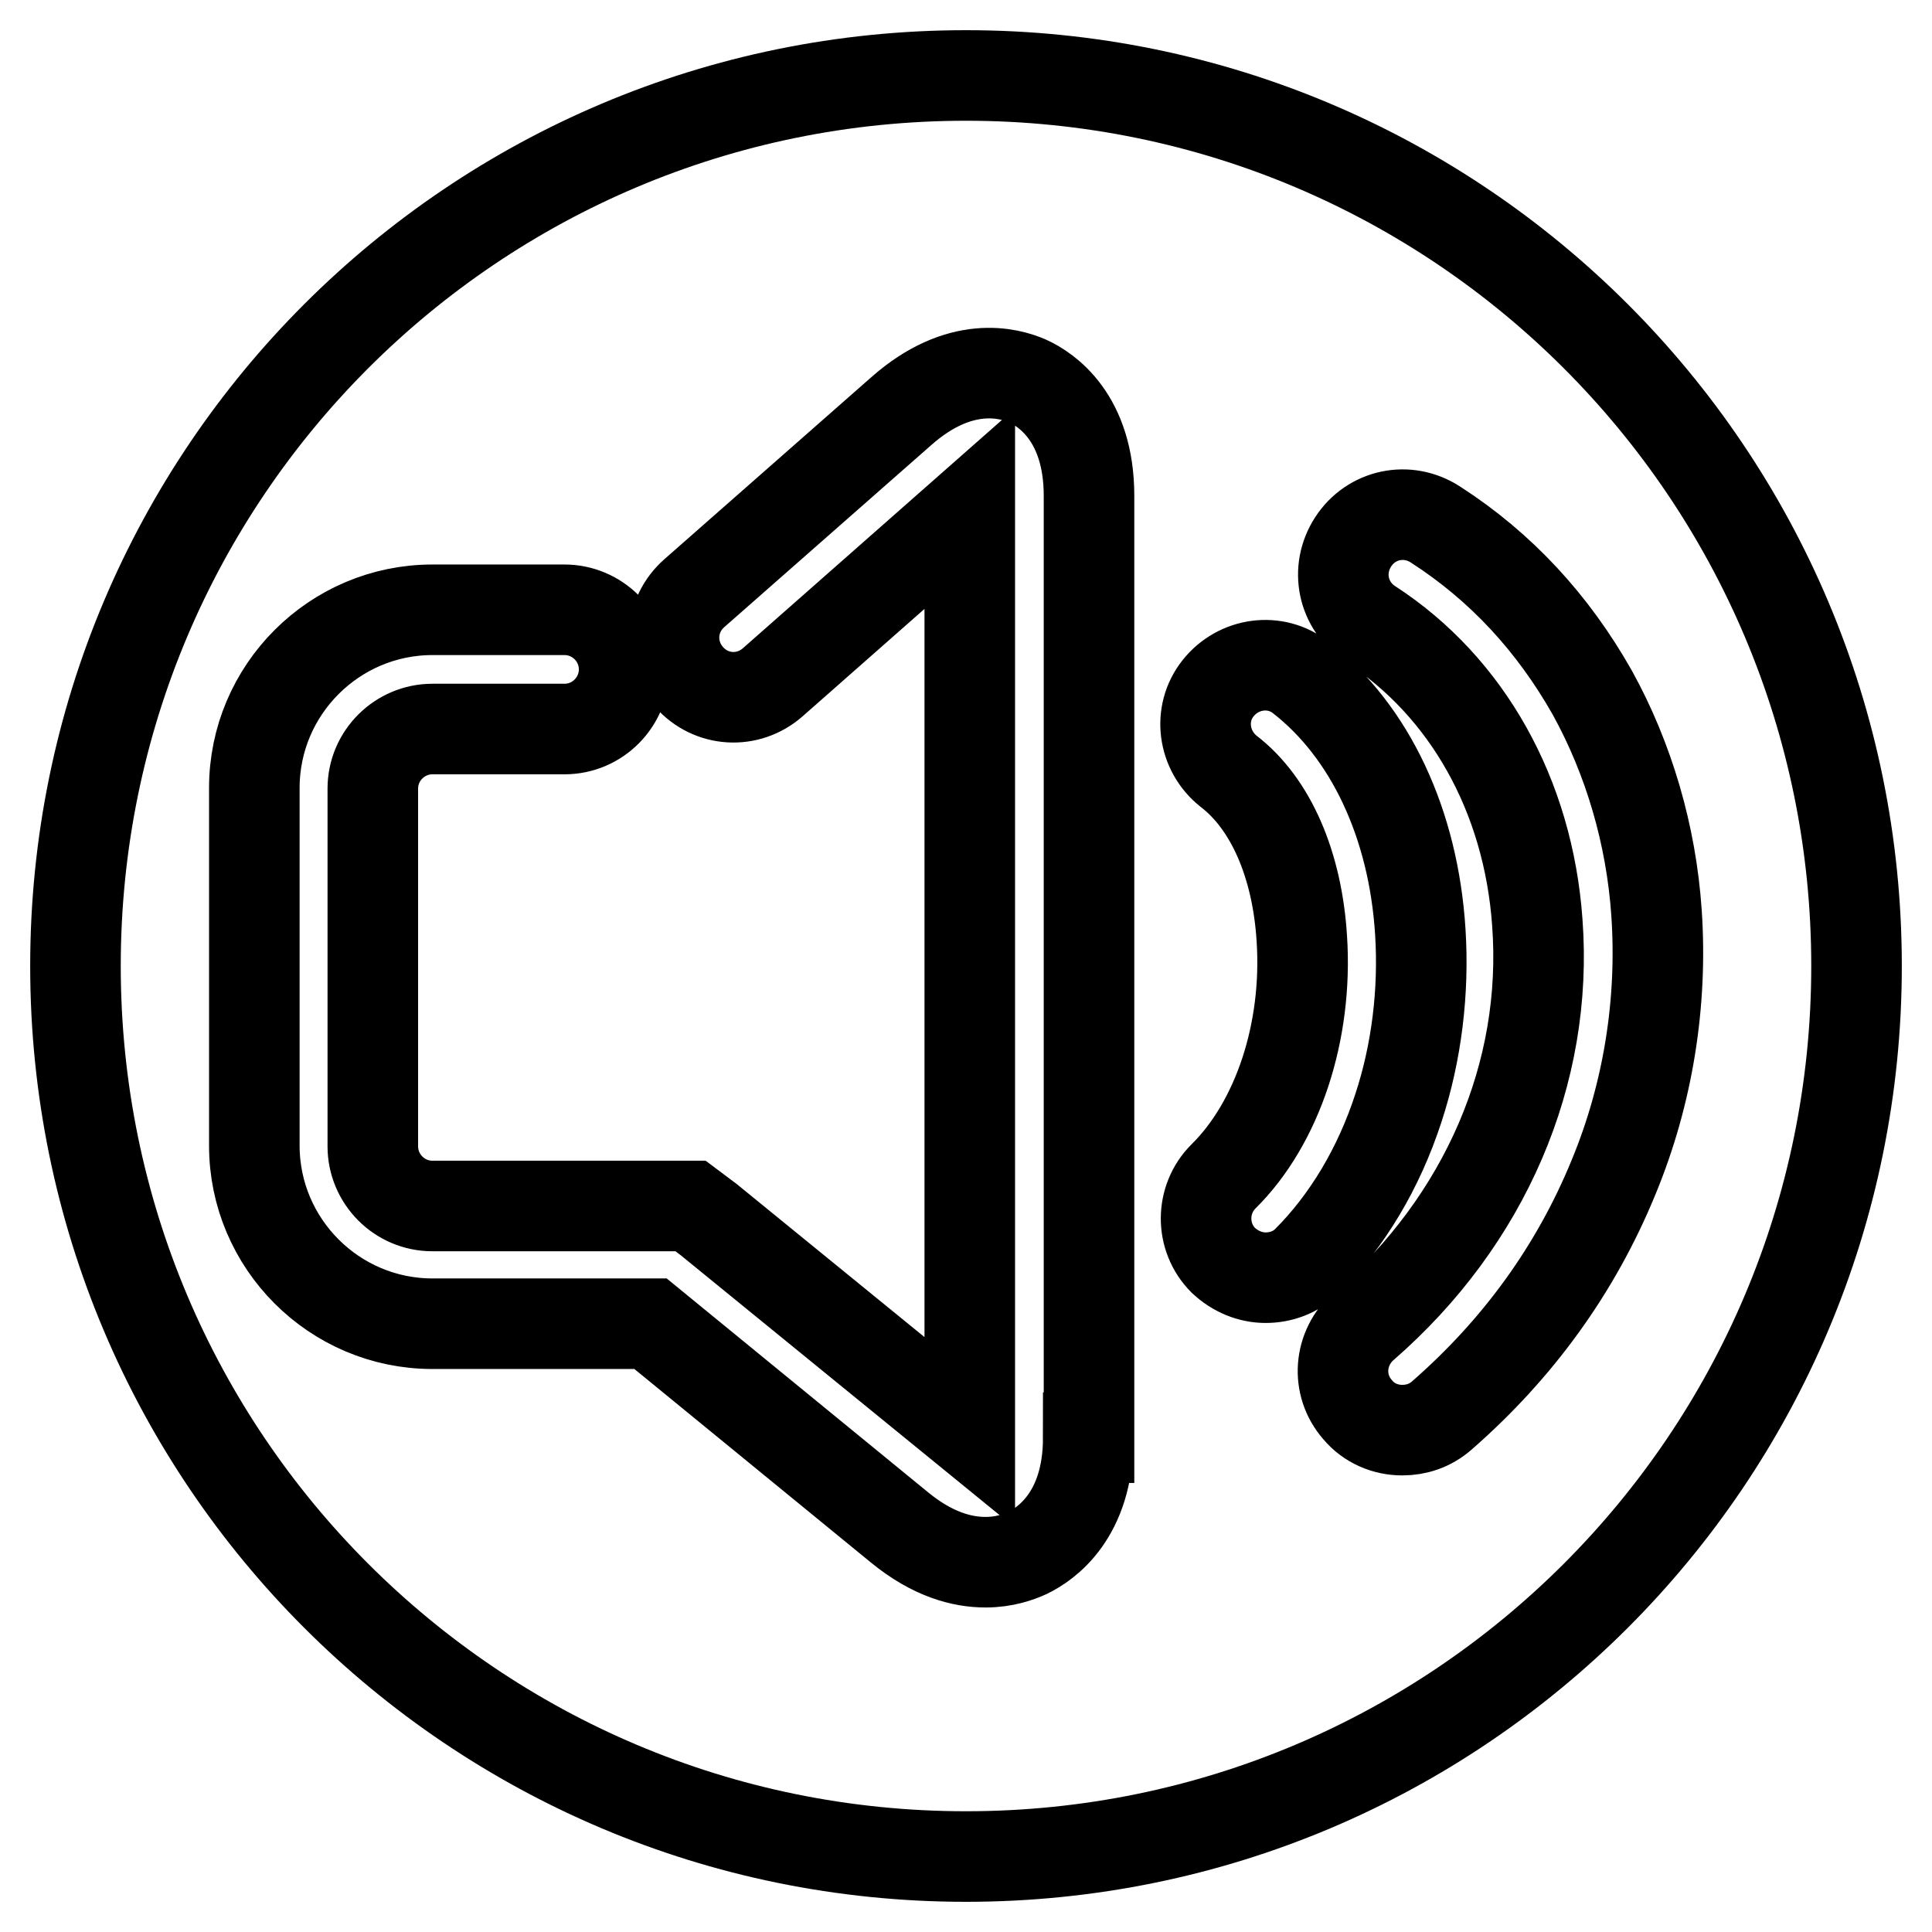 <?xml version="1.0" encoding="utf-8"?>
<!-- Svg Vector Icons : http://www.onlinewebfonts.com/icon -->
<!DOCTYPE svg PUBLIC "-//W3C//DTD SVG 1.1//EN" "http://www.w3.org/Graphics/SVG/1.1/DTD/svg11.dtd">
<svg version="1.1" xmlns="http://www.w3.org/2000/svg" xmlns:xlink="http://www.w3.org/1999/xlink" x="0px" y="0px" viewBox="0 0 256 256" enable-background="new 0 0 256 256" xml:space="preserve">
<g> <path stroke-width="12" fill-opacity="0" stroke="#000000"  d="M128,10C62.8,10,10,62.8,10,128s52.8,118,118,118s118-52.8,118-118S193.2,10,128,10z M144.2,190.5 c0,10.3-5.6,14.1-8.1,15.3c-1.1,0.5-3,1.2-5.5,1.2c-3.1,0-7-1-11.4-4.6l-33-27H57.3c-13,0-23.6-10.6-23.6-23.6v-47.4 c0-13,10.6-23.6,23.6-23.6h17.5c4.3,0,7.9,3.5,7.9,7.9c0,4.3-3.5,7.9-7.9,7.9H57.3c-4.3,0-7.9,3.5-7.9,7.9v47.4 c0,4.3,3.5,7.9,7.9,7.9h34.2l2.4,1.8l34.6,28.2V67.4l-26.1,23c-3.3,2.9-8.2,2.6-11.1-0.7c-2.9-3.3-2.6-8.2,0.7-11.1l27.4-24.1 c7.8-6.9,14.3-5.1,16.8-4c2.4,1.1,8.1,4.8,8.1,15.2V190.5z M167.7,169.3c-2,0-4-0.8-5.6-2.3c-3.1-3.1-3-8.1,0-11.1 c7.2-7.1,11.2-19.2,10.4-31.5c-0.6-9.8-4.1-17.9-9.7-22.2c-3.4-2.7-4.1-7.6-1.4-11c2.7-3.4,7.6-4.1,11-1.4 c9.1,7.1,14.9,19.3,15.8,33.7c0.5,7.9-0.5,16-2.9,23.3c-2.6,8-6.8,15-12.1,20.3C171.7,168.6,169.7,169.3,167.7,169.3z M191,187.6 c-1.5,1.3-3.3,1.9-5.2,1.9c-2.2,0-4.4-0.9-5.9-2.7c-2.9-3.3-2.5-8.2,0.8-11.1c16.1-14,24.5-33.5,23-53.5 c-1.2-16.8-9.3-31.2-22.1-39.5c-3.7-2.4-4.7-7.2-2.3-10.9s7.2-4.7,10.9-2.3c8.7,5.6,15.6,13.1,20.8,22.3c4.8,8.7,7.8,18.8,8.5,29.2 c0.8,11.8-1.1,23.9-5.7,35C208.8,168.2,201.1,178.8,191,187.6z"/></g>
</svg>